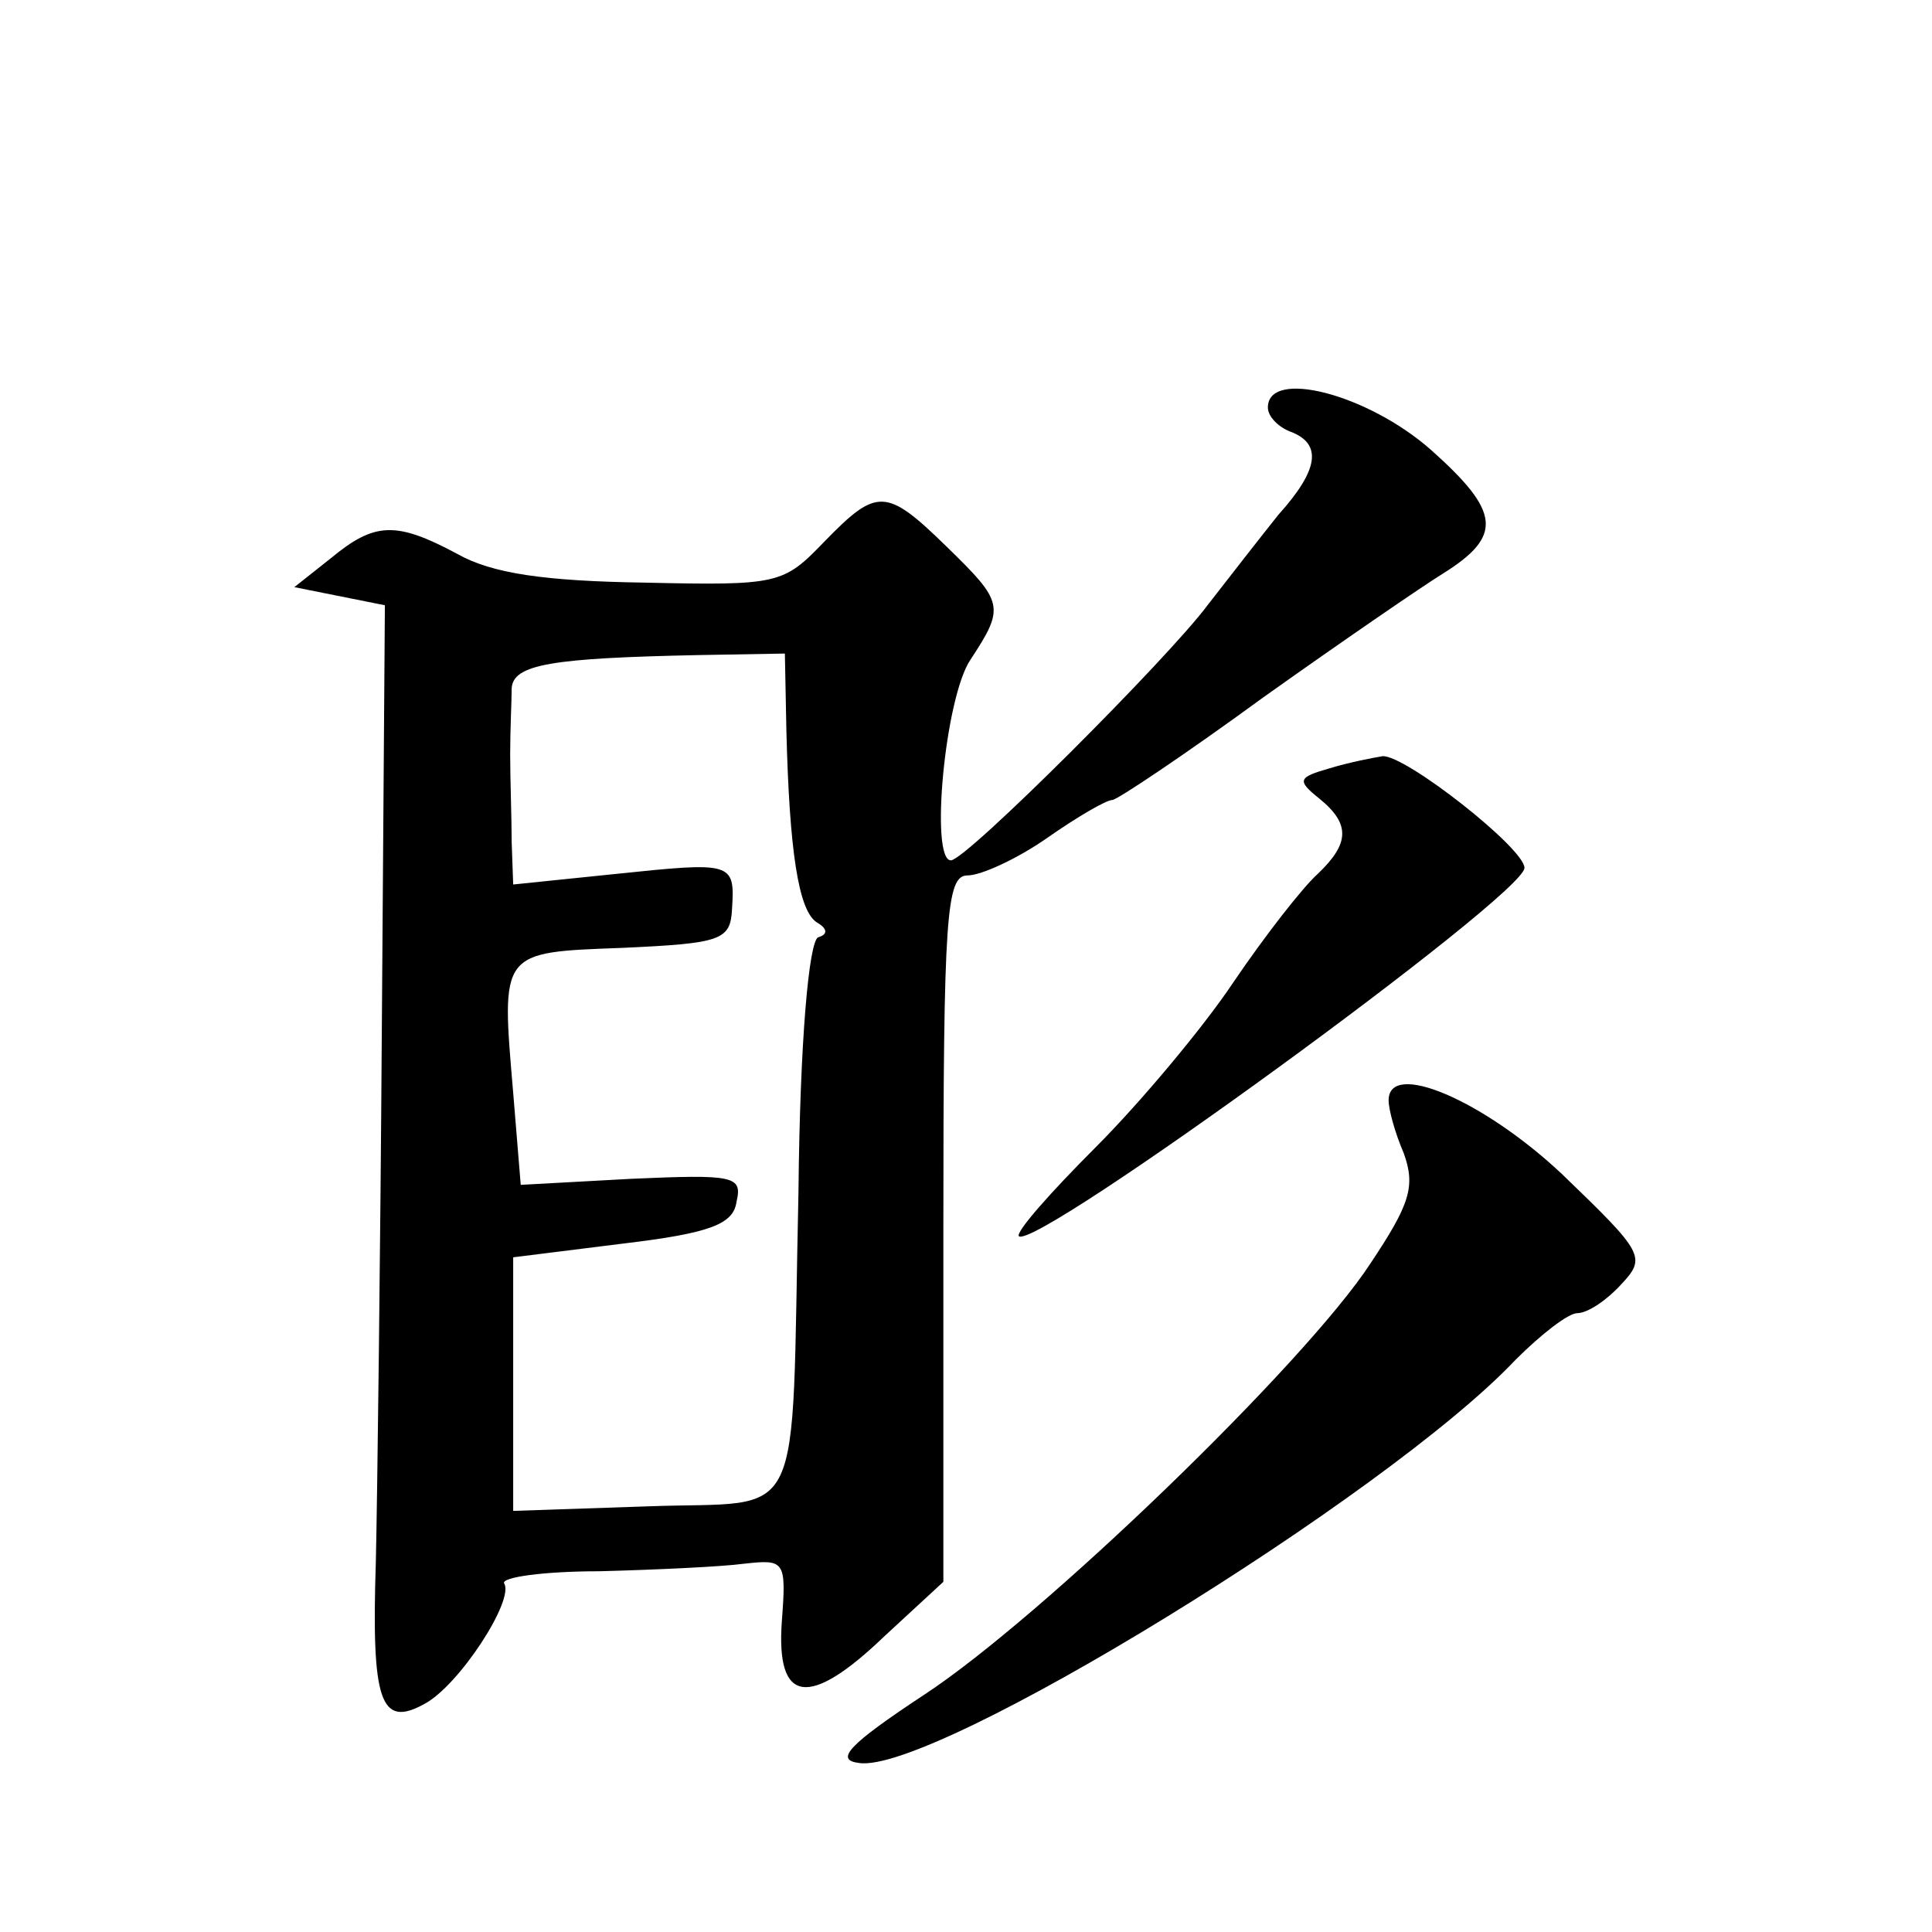 <?xml version="1.0" standalone="no"?>
<!DOCTYPE svg PUBLIC "-//W3C//DTD SVG 20010904//EN"
 "http://www.w3.org/TR/2001/REC-SVG-20010904/DTD/svg10.dtd">
<svg version="1.0" xmlns="http://www.w3.org/2000/svg"
 width="128pt" height="128pt" viewBox="0 0 128 128"
 preserveAspectRatio="xMidYMid meet">
<g transform="translate(0,128) scale(0.1,-0.1)"
fill="#0" stroke="none">
<path d="M840 1010 c0 -6 7 -13 15 -16 21 -8 19 -25 -8 -55 -12 -15 -33 -42 -47
-60 -26 -35 -160 -169 -170 -169 -14 0 -4 108 13 133 23 35 22 38 -16 75 -40 39
-46 39 -81 3 -27 -28 -30 -29 -119 -27 -66 1 -101 6 -124 19 -41 22 -55 21 -84
-3 l-24 -19 30 -6 30 -6 -2 -277 c-1 -152 -3 -313 -4 -357 -3 -92 3 -110 32 -94
23 12 60 69 53 80 -2 4 26 8 63 8 38 1 81 3 96 5 27 3 28 2 25 -38 -4 -55 18 -58
68 -10 l39 36 0 234 c0 208 2 234 16 234 9 0 33 11 53 25 20 14 39 25 43 25 3 0
48 30 100 68 52 37 106 74 119 82 40 25 38 41 -8 82 -42 37 -108 54 -108 28z m-319
-214 c2 -80 8 -119 20 -127 7 -4 8 -8 1 -10 -6 -3 -12 -67 -13 -169 -5 -227 6 -204
-100 -208 l-89 -3 0 84 0 84 72 9 c59 7 74 13 76 28 4 17 -2 18 -70 15 l-73 -4
-5 61 c-8 94 -9 93 72 96 66 3 72 5 73 26 2 31 0 31 -77 23 l-68 -7 -1 28 c0 15
-1 42 -1 58 0 17 1 36 1 44 1 16 27 20 124 22 l57 1 1 -51z M881 771 c-21 -6 -22
-8 -7 -20 21 -17 20 -30 -1 -50 -10 -9 -35 -41 -56 -72 -20 -30 -62 -80 -91 -109
-30 -30 -53 -56 -51 -59 11 -10 335 226 335 244 0 13 -79 75 -94 74 -6 -1 -22 -4
-35 -8z M920 551 c0 -6 4 -21 10 -35 8 -22 4 -34 -22 -73 -43 -66 -218 -235 -296
-286 -50 -33 -59 -43 -43 -45 49 -8 350 177 435 267 17 17 35 31 41 31 7 0 20 9
29 19 17 18 15 21 -39 73 -52 49 -115 76 -115 49z"/>
</g>
</svg>

